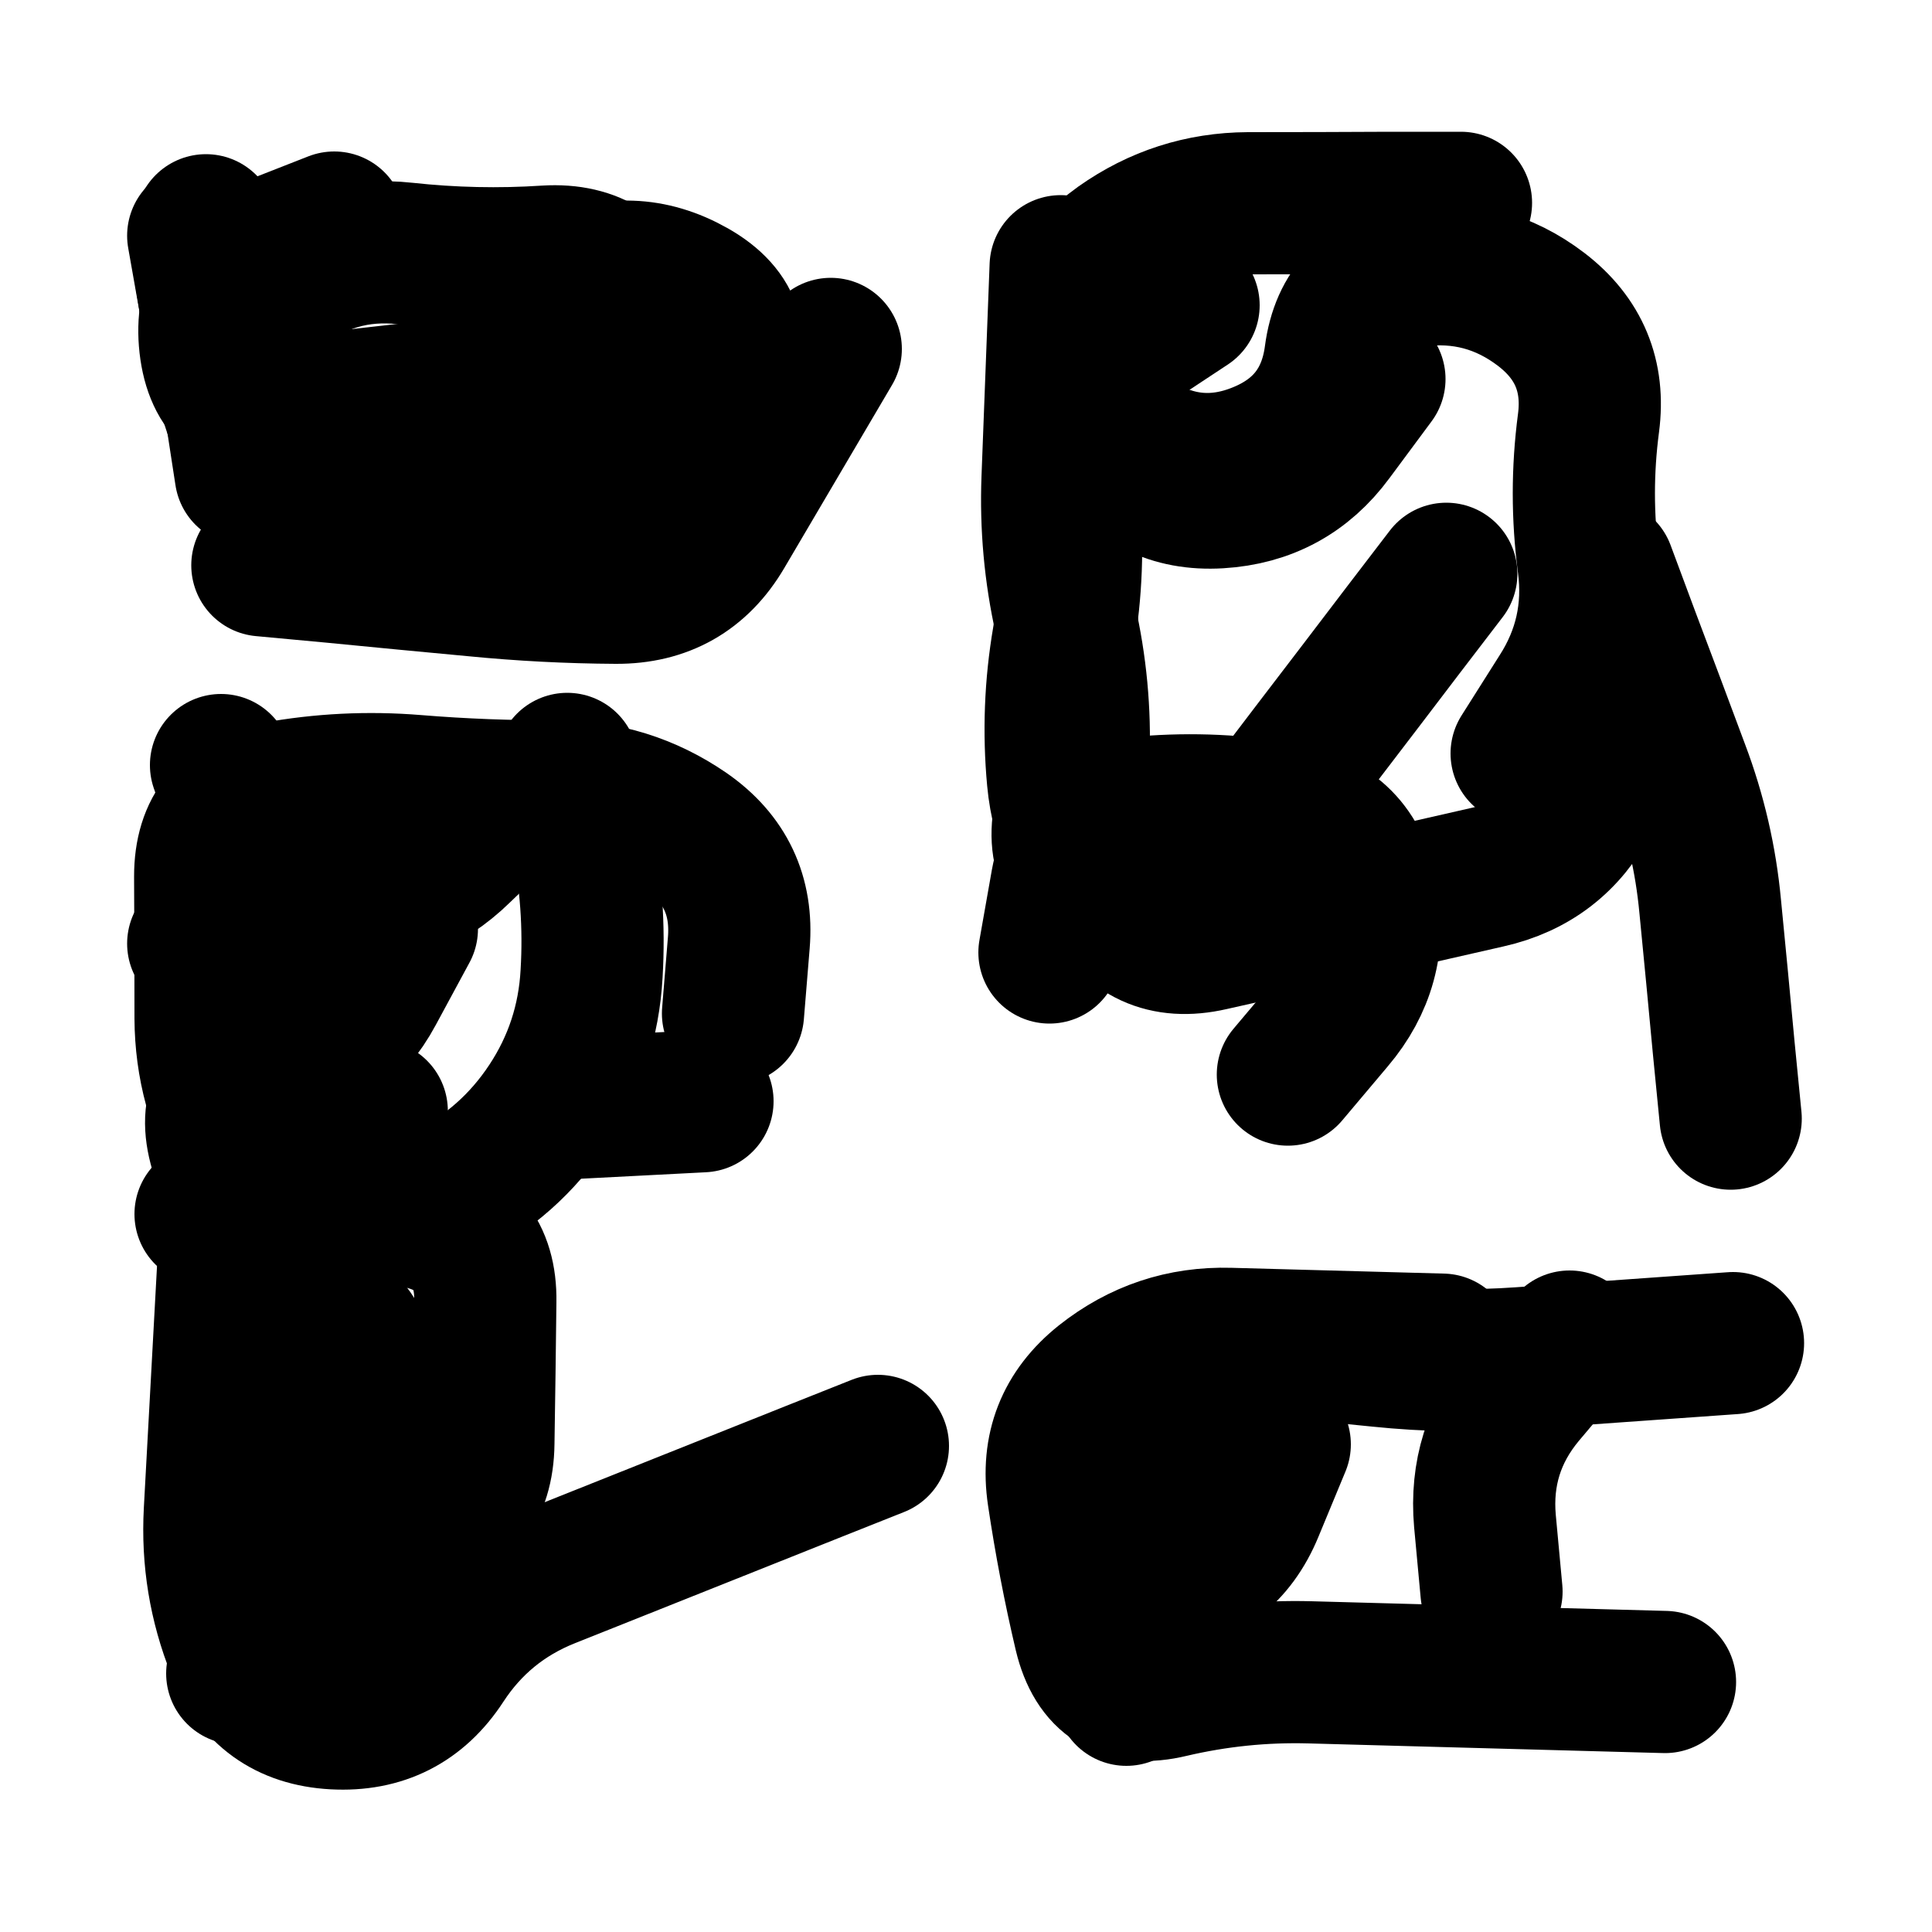<svg xmlns="http://www.w3.org/2000/svg" viewBox="0 0 5000 5000"><title>Infinite Scribble #5234</title><defs><filter id="piece_5234_1_1_filter" x="-100" y="-100" width="5200" height="5200" filterUnits="userSpaceOnUse"><feGaussianBlur in="SourceGraphic" result="lineShape_1" stdDeviation="18400e-3"/><feColorMatrix in="lineShape_1" result="lineShape" type="matrix" values="1 0 0 0 0  0 1 0 0 0  0 0 1 0 0  0 0 0 22080e-3 -11040e-3"/><feGaussianBlur in="lineShape" result="shrank_blurred" stdDeviation="16133e-3"/><feColorMatrix in="shrank_blurred" result="shrank" type="matrix" values="1 0 0 0 0 0 1 0 0 0 0 0 1 0 0 0 0 0 16039e-3 -11039e-3"/><feColorMatrix in="lineShape" result="border_filled" type="matrix" values="0.5 0 0 0 -0.15  0 0.5 0 0 -0.15  0 0 0.5 0 -0.15  0 0 0 1 0"/><feComposite in="border_filled" in2="shrank" result="border" operator="out"/><feColorMatrix in="lineShape" result="adjustedColor" type="matrix" values="0.95 0 0 0 -0.05  0 0.95 0 0 -0.05  0 0 0.95 0 -0.05  0 0 0 1 0"/><feMorphology in="lineShape" result="frost1_shrink" operator="erode" radius="36800e-3"/><feColorMatrix in="frost1_shrink" result="frost1" type="matrix" values="2 0 0 0 0.05  0 2 0 0 0.05  0 0 2 0 0.05  0 0 0 0.5 0"/><feMorphology in="lineShape" result="frost2_shrink" operator="erode" radius="110400e-3"/><feColorMatrix in="frost2_shrink" result="frost2" type="matrix" values="2 0 0 0 0.35  0 2 0 0 0.35  0 0 2 0 0.35  0 0 0 0.5 0"/><feMerge result="shapes_linestyle_colors"><feMergeNode in="frost1"/><feMergeNode in="frost2"/></feMerge><feTurbulence result="shapes_linestyle_linestyle_turbulence" type="turbulence" baseFrequency="81e-3" numOctaves="2"/><feDisplacementMap in="shapes_linestyle_colors" in2="shapes_linestyle_linestyle_turbulence" result="frost" scale="-245333e-3" xChannelSelector="R" yChannelSelector="G"/><feMerge result="shapes_linestyle"><feMergeNode in="adjustedColor"/><feMergeNode in="frost"/></feMerge><feComposite in="shapes_linestyle" in2="shrank" result="shapes_linestyle_cropped" operator="atop"/><feComposite in="border" in2="shapes_linestyle_cropped" result="shapes" operator="over"/></filter><filter id="piece_5234_1_1_shadow" x="-100" y="-100" width="5200" height="5200" filterUnits="userSpaceOnUse"><feColorMatrix in="SourceGraphic" result="result_blackened" type="matrix" values="0 0 0 0 0  0 0 0 0 0  0 0 0 0 0  0 0 0 0.8 0"/><feGaussianBlur in="result_blackened" result="result_blurred" stdDeviation="110400e-3"/><feComposite in="SourceGraphic" in2="result_blurred" result="result" operator="over"/></filter><filter id="piece_5234_1_1_overall" x="-100" y="-100" width="5200" height="5200" filterUnits="userSpaceOnUse"><feTurbulence result="background_texture_bumps" type="fractalNoise" baseFrequency="35e-3" numOctaves="3"/><feDiffuseLighting in="background_texture_bumps" result="background_texture" surfaceScale="1" diffuseConstant="2" lighting-color="#555"><feDistantLight azimuth="225" elevation="20"/></feDiffuseLighting><feMorphology in="SourceGraphic" result="background_glow_1_thicken" operator="dilate" radius="56800e-3"/><feColorMatrix in="background_glow_1_thicken" result="background_glow_1_thicken_colored" type="matrix" values="1 0 0 0 -0.2  0 1 0 0 -0.2  0 0 1 0 -0.2  0 0 0 0.8 0"/><feGaussianBlur in="background_glow_1_thicken_colored" result="background_glow_1" stdDeviation="568000e-3"/><feMorphology in="SourceGraphic" result="background_glow_2_thicken" operator="dilate" radius="42600e-3"/><feColorMatrix in="background_glow_2_thicken" result="background_glow_2_thicken_colored" type="matrix" values="0 0 0 0 0  0 0 0 0 0  0 0 0 0 0  0 0 0 1 0"/><feGaussianBlur in="background_glow_2_thicken_colored" result="background_glow_2" stdDeviation="56800e-3"/><feComposite in="background_glow_1" in2="background_glow_2" result="background_glow" operator="out"/><feBlend in="background_glow" in2="background_texture" result="background_merged" mode="lighten"/><feColorMatrix in="background_merged" result="background" type="matrix" values="0.2 0 0 0 0  0 0.2 0 0 0  0 0 0.2 0 0  0 0 0 1 0"/></filter><clipPath id="piece_5234_1_1_clip"><rect x="0" y="0" width="5000" height="5000"/></clipPath><g id="layer_5" filter="url(#piece_5234_1_1_filter)" stroke-width="368" stroke-linecap="round" fill="none"><path d="M 725 895 L 533 583 M 2150 903 Q 2150 903 2057 1061 Q 1964 1219 1871 1377 Q 1778 1535 1594 1534 Q 1411 1533 1228 1515 Q 1045 1498 862 1480 L 679 1463" stroke="hsl(333,100%,52%)"/><path d="M 3249 2176 Q 3249 2176 3132 2317 Q 3015 2458 2885 2329 Q 2755 2200 2738 2017 Q 2721 1834 2752 1653 Q 2783 1472 2766 1289 Q 2749 1106 2748 922 Q 2748 739 2897 633 Q 3047 527 3230 526 Q 3414 526 3597 525 L 3781 525 M 4151 1475 Q 4151 1475 4215 1647 Q 4280 1819 4344 1991 Q 4409 2163 4426 2346 Q 4444 2529 4461 2712 L 4479 2895" stroke="hsl(270,100%,59%)"/><path d="M 2272 3742 Q 2272 3742 2101 3810 Q 1931 3878 1760 3946 Q 1590 4014 1419 4082 Q 1249 4150 1149 4303 Q 1049 4457 865 4447 Q 682 4437 614 4266 Q 546 4096 556 3912 Q 566 3729 576 3545 Q 586 3362 596 3178 L 606 2995 M 1092 2090 Q 1092 2090 984 2238 Q 876 2386 694 2414 L 513 2442" stroke="hsl(3,100%,49%)"/><path d="M 2915 4386 Q 2915 4386 2840 4218 Q 2765 4051 2752 3868 Q 2739 3685 2881 3569 Q 3023 3454 3205 3472 Q 3388 3491 3570 3509 Q 3753 3528 3936 3515 Q 4119 3502 4302 3489 L 4485 3476" stroke="hsl(289,100%,56%)"/></g><g id="layer_4" filter="url(#piece_5234_1_1_filter)" stroke-width="368" stroke-linecap="round" fill="none"><path d="M 1660 953 Q 1660 953 1477 973 Q 1295 994 1112 1014 Q 930 1035 747 1055 Q 565 1076 544 893 Q 524 711 694 643 L 865 576" stroke="hsl(5,100%,52%)"/><path d="M 4197 1904 Q 4197 1904 4113 2067 Q 4029 2230 3850 2270 Q 3671 2311 3492 2351 Q 3313 2392 3134 2432 Q 2955 2473 2869 2310 Q 2784 2148 2791 1964 Q 2798 1781 2757 1602 Q 2717 1423 2724 1239 Q 2731 1056 2738 872 L 2745 689" stroke="hsl(292,100%,59%)"/><path d="M 864 2977 Q 864 2977 771 3135 Q 679 3293 837 3385 Q 995 3478 902 3636 Q 810 3794 982 3858 Q 1154 3922 1061 4080 Q 969 4238 791 4284 L 614 4331 M 1818 2850 L 1451 2869 M 1323 2077 Q 1323 2077 1191 2204 Q 1060 2332 876 2329 Q 693 2327 632 2153 L 572 1980" stroke="hsl(16,100%,50%)"/><path d="M 4309 4353 Q 4309 4353 4125 4348 Q 3942 4343 3758 4338 Q 3575 4333 3391 4328 Q 3208 4323 3029 4365 Q 2851 4408 2808 4229 Q 2766 4051 2739 3869 Q 2712 3688 2855 3574 Q 2999 3460 3182 3465 Q 3366 3470 3549 3475 L 3733 3480" stroke="hsl(320,100%,53%)"/></g><g id="layer_3" filter="url(#piece_5234_1_1_filter)" stroke-width="368" stroke-linecap="round" fill="none"><path d="M 577 972 L 513 610 M 1303 819 Q 1303 819 1468 740 Q 1634 661 1793 751 Q 1953 842 1862 1001 Q 1772 1161 1668 1312 Q 1564 1463 1404 1372 L 1245 1282" stroke="hsl(18,100%,53%)"/><path d="M 2981 736 Q 2981 736 2882 890 Q 2784 1045 2938 1143 Q 3093 1242 3262 1172 Q 3432 1102 3456 920 Q 3480 738 3662 714 Q 3844 690 3989 801 Q 4135 913 4111 1095 Q 4087 1277 4111 1459 Q 4135 1641 4036 1795 L 3938 1950" stroke="hsl(327,100%,55%)"/><path d="M 975 2875 Q 975 2875 846 3005 Q 718 3135 625 2977 Q 533 2819 532 2635 Q 532 2452 531 2268 Q 531 2085 711 2052 Q 892 2019 1075 2034 Q 1258 2049 1441 2048 Q 1625 2048 1776 2152 Q 1927 2257 1912 2440 L 1897 2623" stroke="hsl(30,100%,51%)"/><path d="M 3080 3904 L 2966 4253 M 3860 4119 Q 3860 4119 3843 3936 Q 3827 3753 3944 3612 L 4062 3472" stroke="hsl(1,100%,51%)"/></g><g id="layer_2" filter="url(#piece_5234_1_1_filter)" stroke-width="368" stroke-linecap="round" fill="none"><path d="M 636 1228 Q 636 1228 608 1046 Q 580 865 723 750 Q 866 636 1048 656 Q 1231 676 1414 664 Q 1597 653 1656 827 Q 1715 1001 1541 1060 Q 1367 1119 1468 1271 L 1570 1424" stroke="hsl(31,100%,53%)"/><path d="M 3557 981 Q 3557 981 3448 1128 Q 3339 1276 3155 1287 Q 2972 1298 2871 1145 Q 2770 992 2923 891 L 3076 790 M 2716 2465 Q 2716 2465 2748 2284 Q 2781 2104 2964 2089 Q 3147 2074 3327 2106 Q 3508 2139 3539 2320 Q 3570 2501 3451 2641 L 3333 2781" stroke="hsl(3,100%,54%)"/><path d="M 803 3572 Q 803 3572 683 3710 Q 563 3849 728 3929 Q 893 4009 1071 3964 Q 1249 3919 1251 3735 Q 1254 3552 1256 3368 Q 1259 3185 1078 3150 Q 898 3116 715 3129 L 532 3142" stroke="hsl(43,100%,49%)"/><path d="M 3135 3573 Q 3135 3573 3065 3743 Q 2996 3913 2926 4083 L 2857 4253" stroke="hsl(15,100%,52%)"/></g><g id="layer_1" filter="url(#piece_5234_1_1_filter)" stroke-width="368" stroke-linecap="round" fill="none"><path d="M 1462 1403 Q 1462 1403 1281 1369 Q 1101 1335 918 1348 Q 735 1362 659 1195 Q 584 1028 554 847 L 525 666" stroke="hsl(45,100%,53%)"/><path d="M 3743 1485 Q 3743 1485 3632 1630 Q 3521 1776 3410 1921 Q 3299 2067 3188 2212 Q 3077 2358 2897 2318 Q 2718 2279 2757 2099 Q 2797 1920 2772 1738 Q 2748 1556 2771 1374 Q 2795 1192 2770 1010 L 2746 828" stroke="hsl(17,100%,56%)"/><path d="M 1053 2404 Q 1053 2404 966 2565 Q 879 2727 699 2764 Q 519 2801 571 2977 Q 624 3153 807 3163 Q 991 3174 1155 3092 Q 1319 3010 1420 2857 Q 1521 2704 1531 2520 Q 1542 2337 1505 2157 L 1468 1977" stroke="hsl(56,100%,48%)"/><path d="M 3312 3738 Q 3312 3738 3242 3907 Q 3172 4077 2990 4101 L 2808 4125" stroke="hsl(28,100%,53%)"/></g></defs><g filter="url(#piece_5234_1_1_overall)" clip-path="url(#piece_5234_1_1_clip)"><use href="#layer_5"/><use href="#layer_4"/><use href="#layer_3"/><use href="#layer_2"/><use href="#layer_1"/></g><g clip-path="url(#piece_5234_1_1_clip)"><use href="#layer_5" filter="url(#piece_5234_1_1_shadow)"/><use href="#layer_4" filter="url(#piece_5234_1_1_shadow)"/><use href="#layer_3" filter="url(#piece_5234_1_1_shadow)"/><use href="#layer_2" filter="url(#piece_5234_1_1_shadow)"/><use href="#layer_1" filter="url(#piece_5234_1_1_shadow)"/></g></svg>